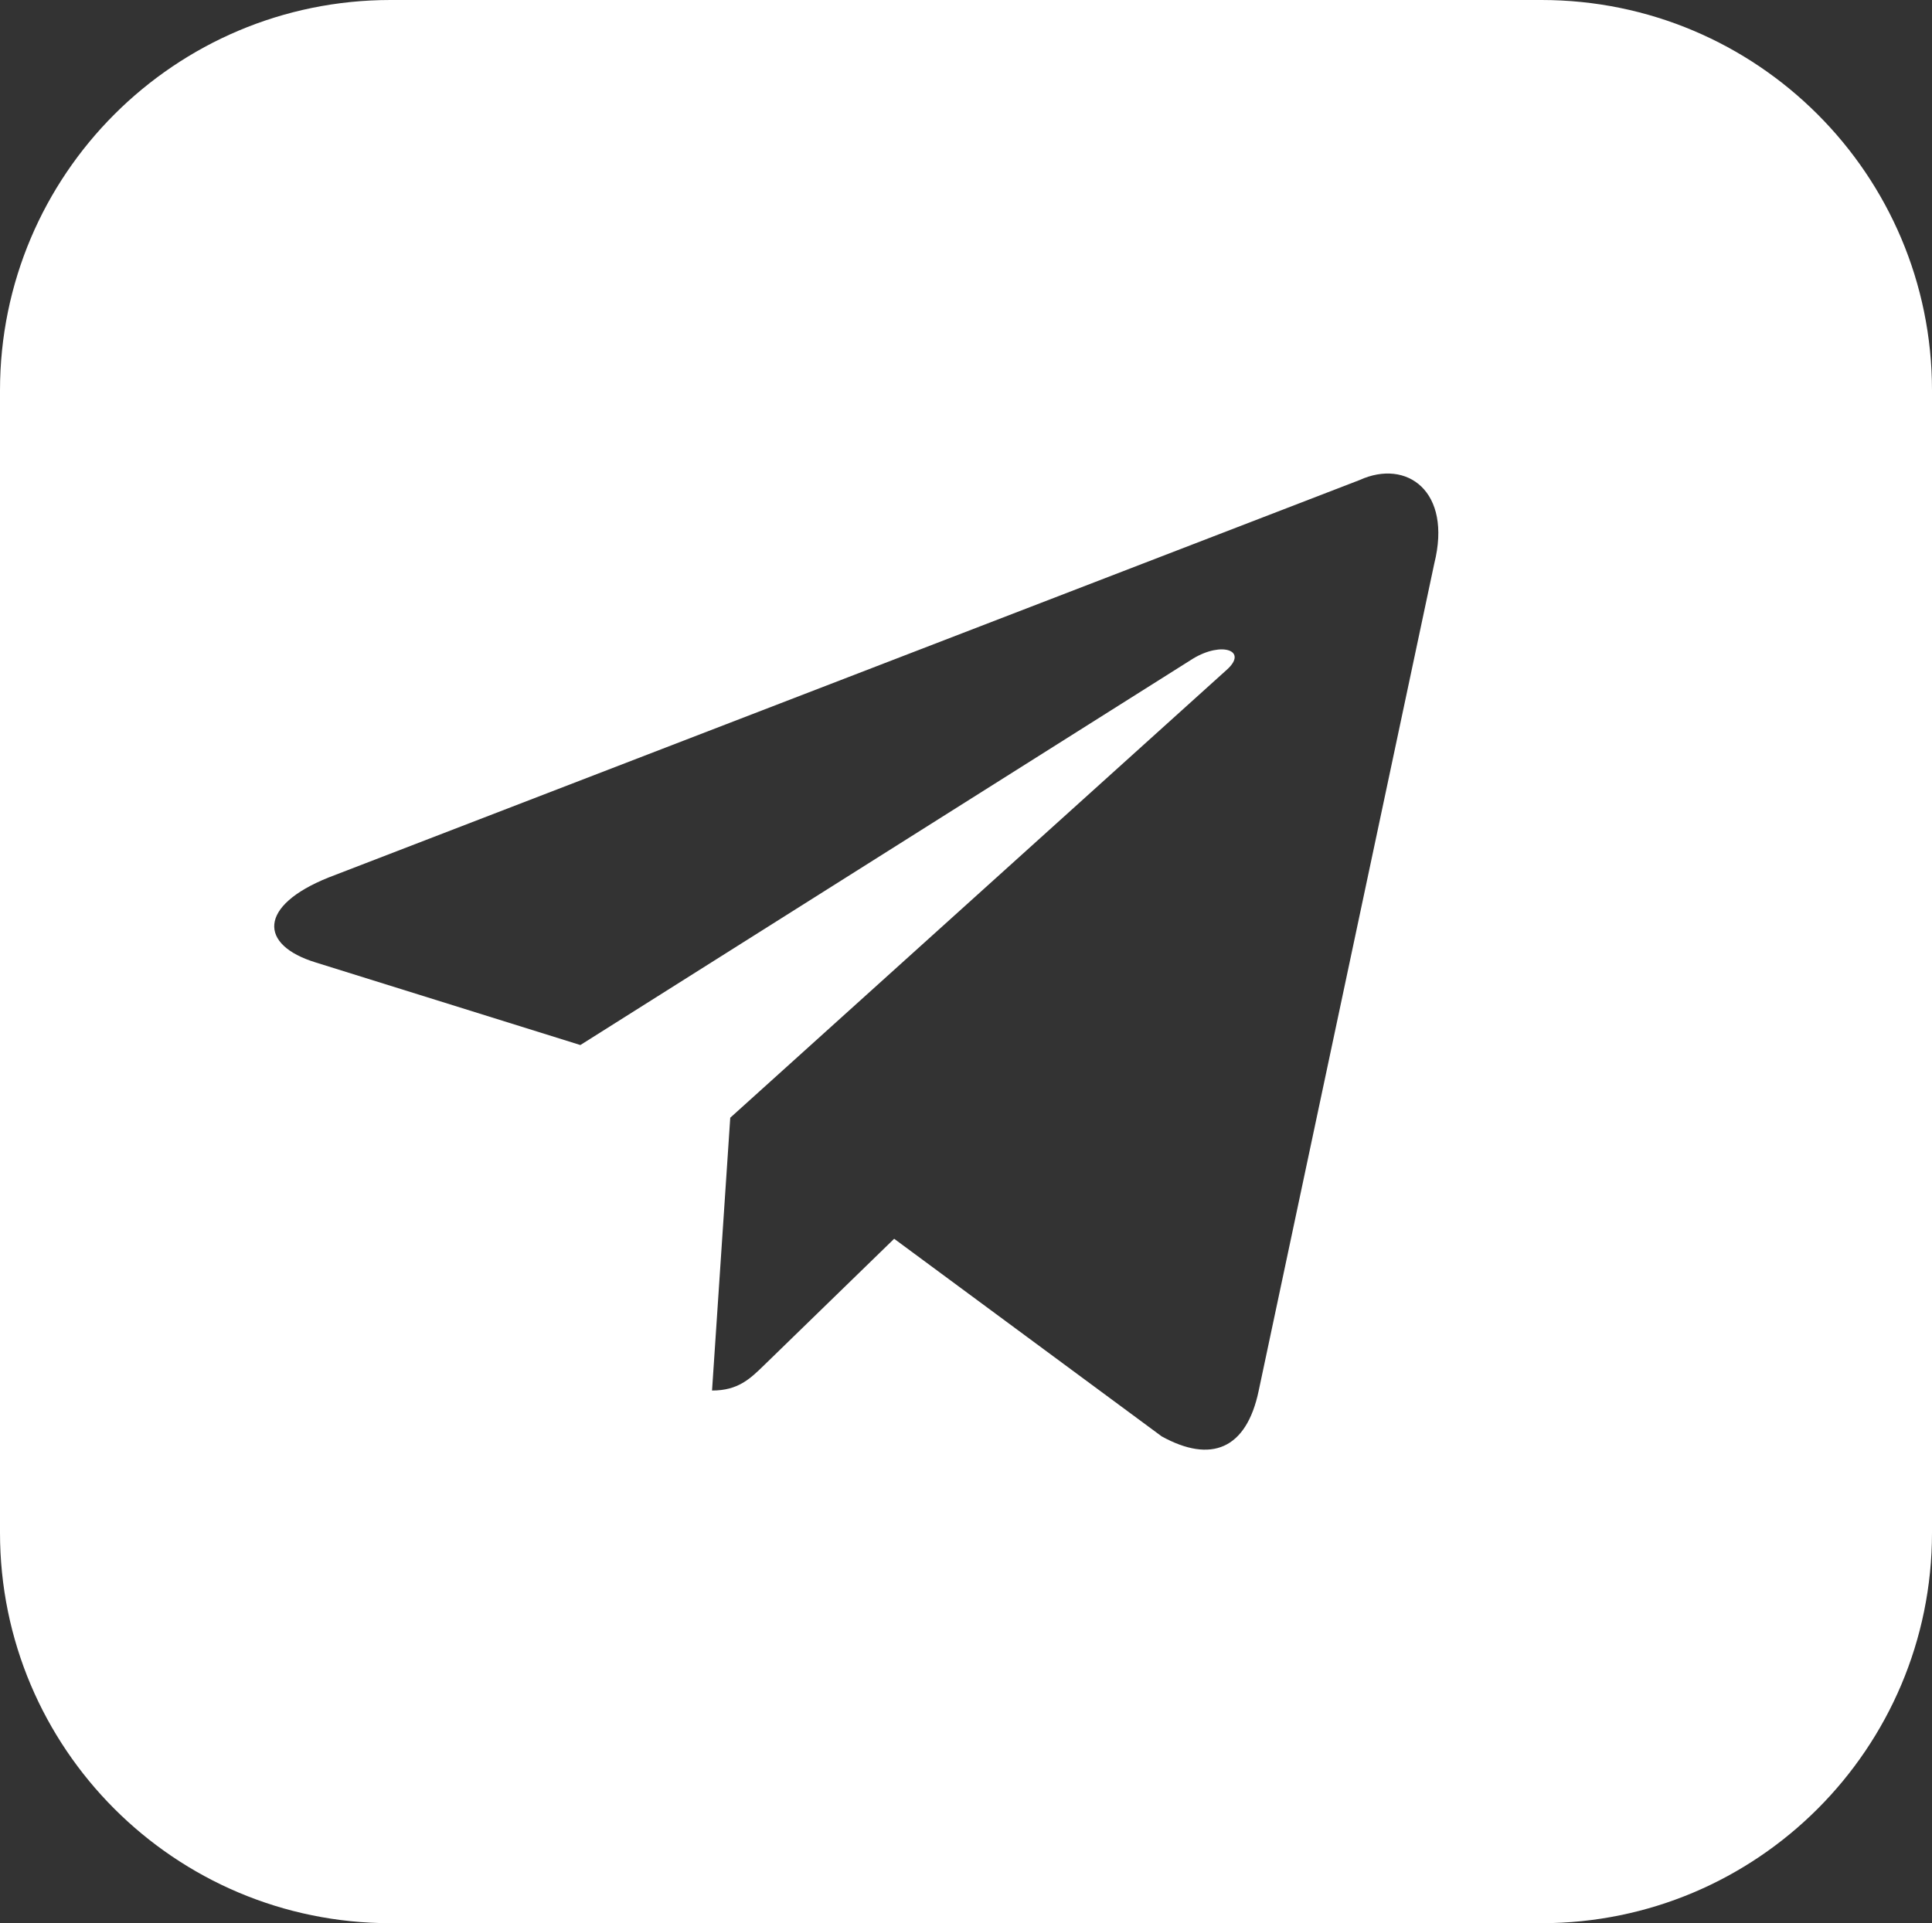 <?xml version="1.0" encoding="UTF-8"?> <svg xmlns="http://www.w3.org/2000/svg" width="465" height="463" viewBox="0 0 465 463" fill="none"><rect x="0" y="0" width="465" height="463" fill="#333333" stroke="none"/> <path fill-rule="evenodd" clip-rule="evenodd" d="M94 0C42.085 0 0 42.085 0 94V369C0 420.915 42.085 463 94 463H371C422.915 463 465 420.915 465 369V94C465 42.085 422.915 0 371 0H94ZM279.597 345.799L215.209 298.229L184.259 328.324L183.967 328.608C180.506 331.977 177.642 334.765 171.376 334.765L175.76 269.079L175.766 269.082L295.238 161.268C300.481 156.614 294.093 154.345 287.132 158.566L139.684 251.589L75.994 231.711C62.24 227.5 62.141 218.048 79.082 211.253L327.266 115.555C338.601 110.408 349.542 118.277 345.215 135.626L302.949 334.798C299.997 348.952 291.446 352.337 279.597 345.799Z" fill="white"></path> </svg> 